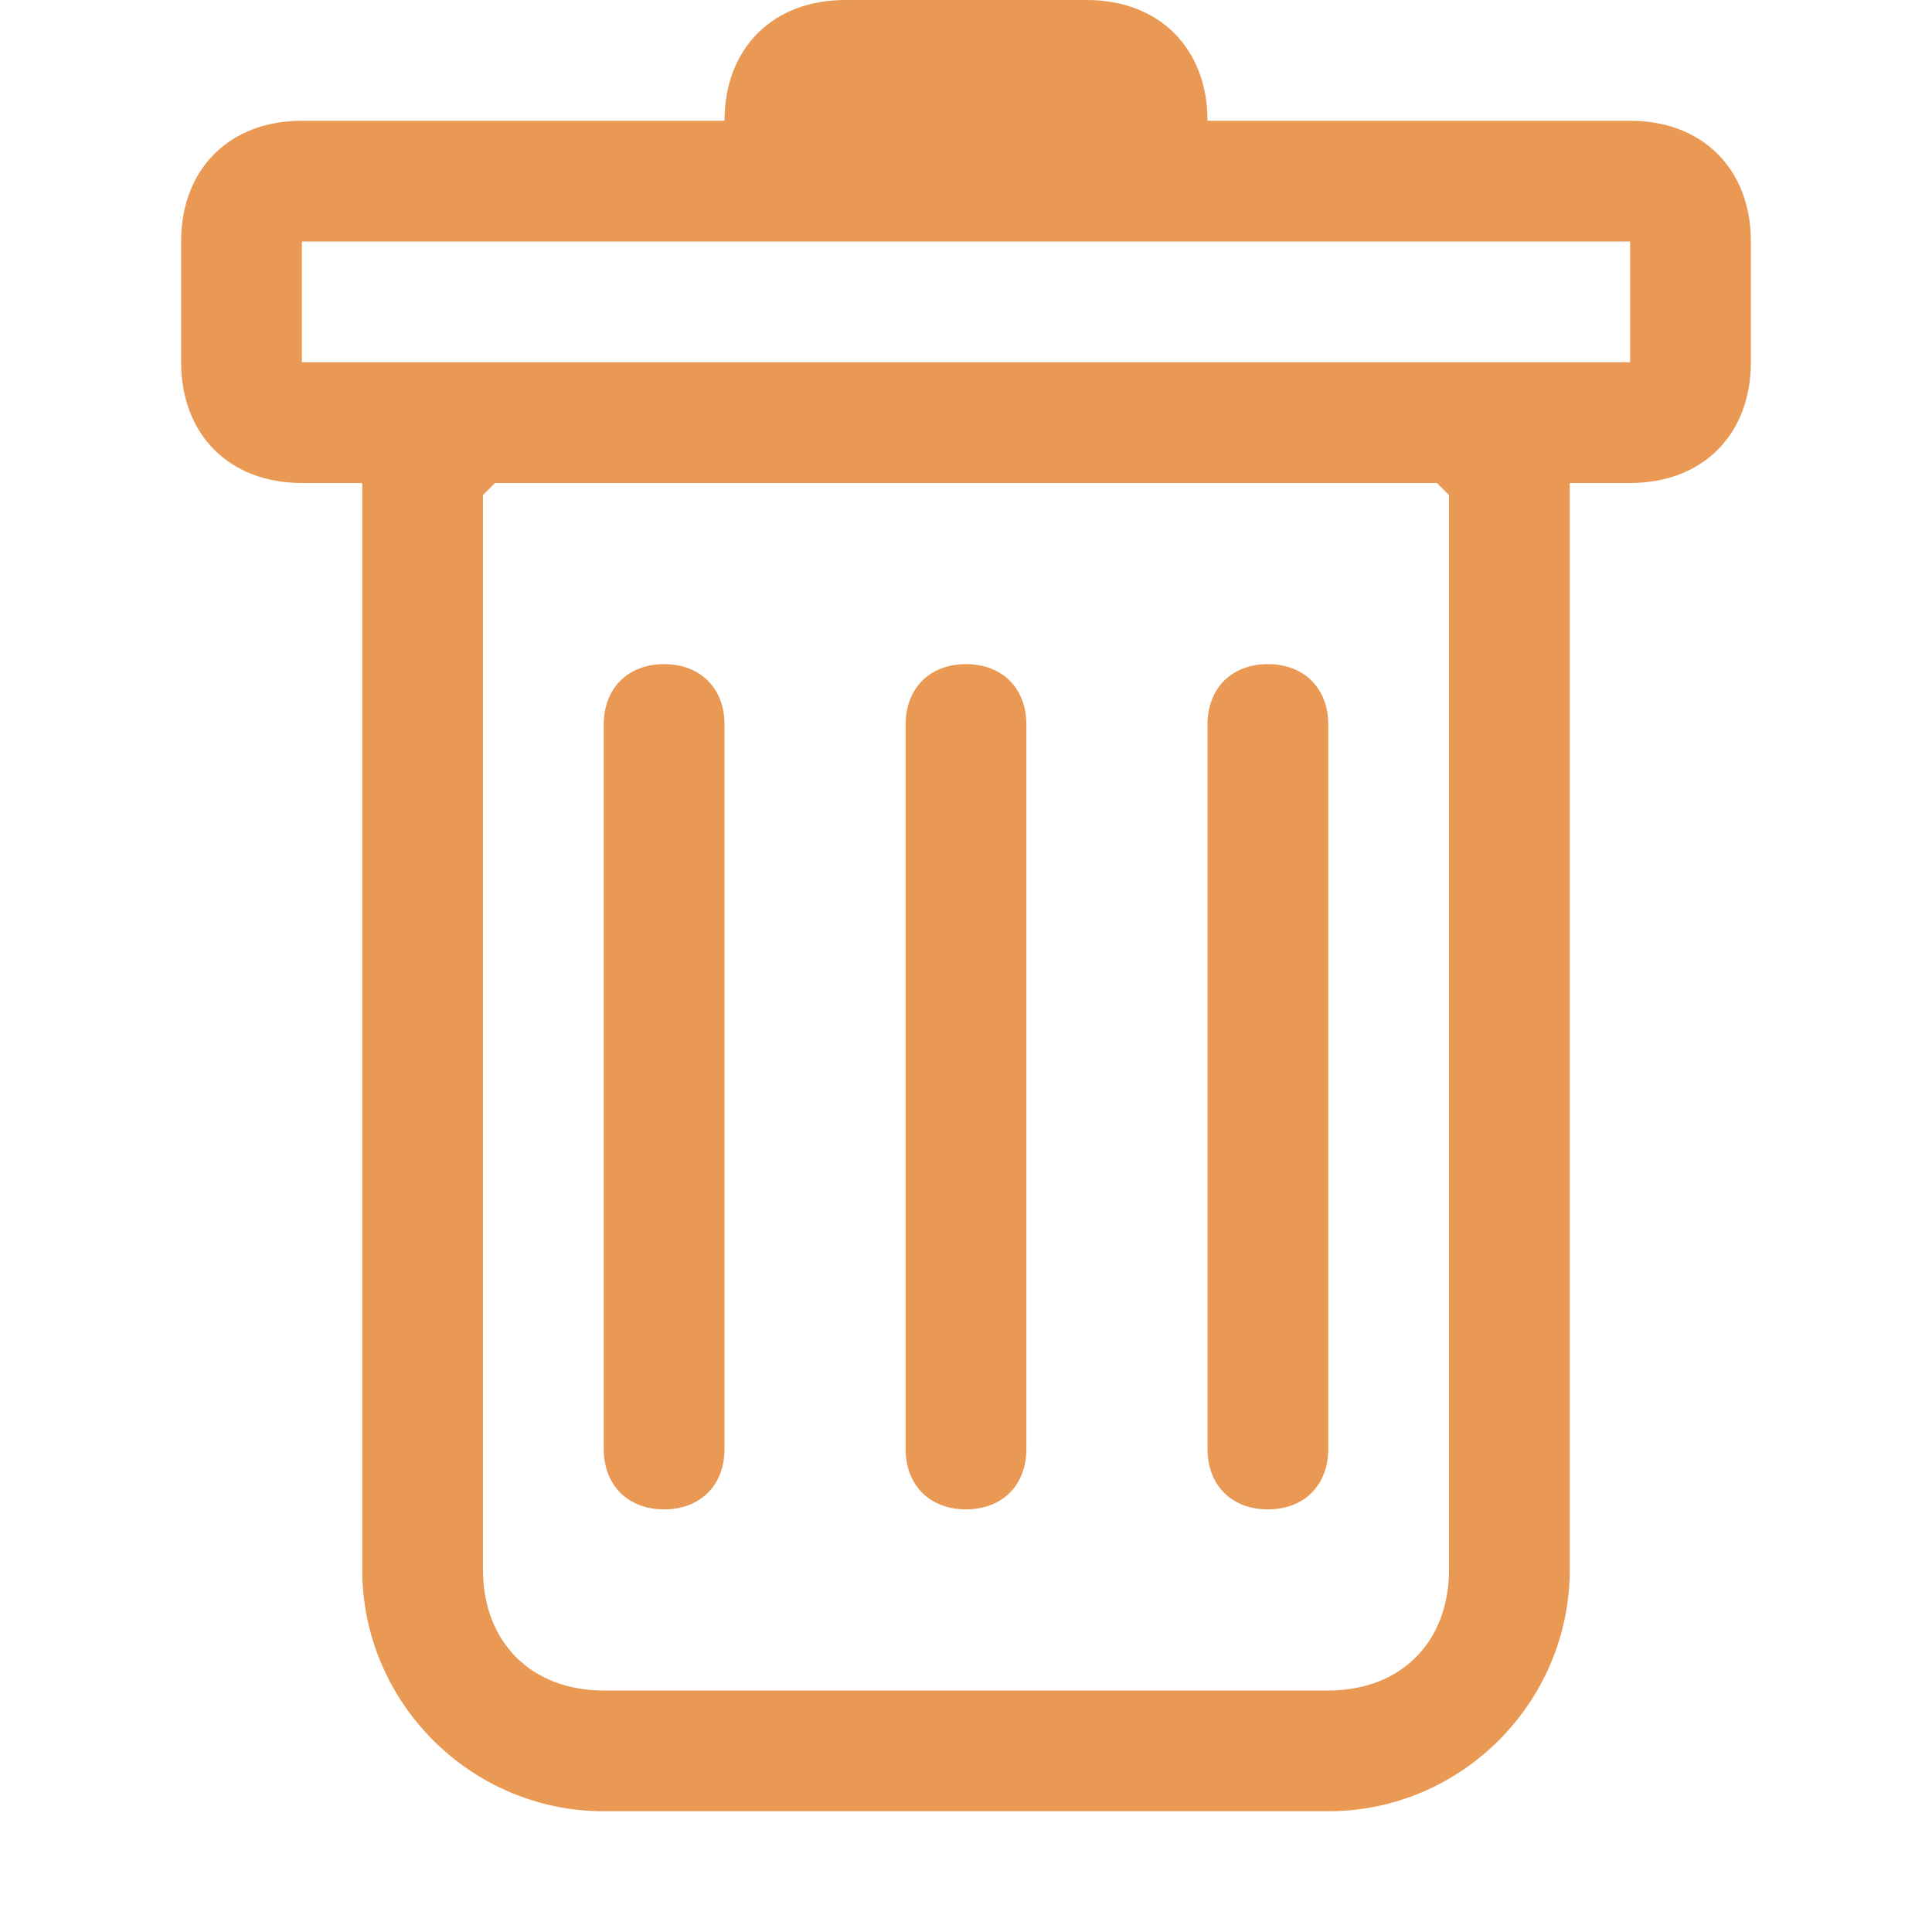 <?xml version="1.0" encoding="utf-8"?>
<!-- Generator: Adobe Illustrator 26.3.1, SVG Export Plug-In . SVG Version: 6.00 Build 0)  -->
<svg version="1.1" id="Layer_1" xmlns="http://www.w3.org/2000/svg" xmlns:xlink="http://www.w3.org/1999/xlink" x="0px" y="0px"
	 viewBox="0 0 16 16" style="enable-background:new 0 0 16 16;" xml:space="preserve">
<style type="text/css">
	.st0{fill:#E99953;}
	.st1{fill-rule:evenodd;clip-rule:evenodd;fill:#E99953;}
</style>
<path class="st0" d="M5.5,5.5C5.8,5.5,6,5.7,6,6v6c0,0.3-0.2,0.5-0.5,0.5S5,12.3,5,12V6C5,5.7,5.2,5.5,5.5,5.5z M8,5.5
	c0.3,0,0.5,0.2,0.5,0.5v6c0,0.3-0.2,0.5-0.5,0.5c-0.3,0-0.5-0.2-0.5-0.5V6C7.5,5.7,7.7,5.5,8,5.5z M11,6c0-0.3-0.2-0.5-0.5-0.5
	S10,5.7,10,6v6c0,0.3,0.2,0.5,0.5,0.5S11,12.3,11,12V6z"/>
<path class="st1" d="M14.5,3c0,0.6-0.4,1-1,1H13v9c0,1.1-0.9,2-2,2H5c-1.1,0-2-0.9-2-2V4H2.5c-0.6,0-1-0.4-1-1V2c0-0.6,0.4-1,1-1H6
	c0-0.6,0.4-1,1-1h2c0.6,0,1,0.4,1,1h3.5c0.6,0,1,0.4,1,1V3z M4.1,4L4,4.1V13c0,0.6,0.4,1,1,1h6c0.6,0,1-0.4,1-1V4.1L11.9,4H4.1z
	 M2.5,3V2h11v1H2.5z"/>
</svg>
